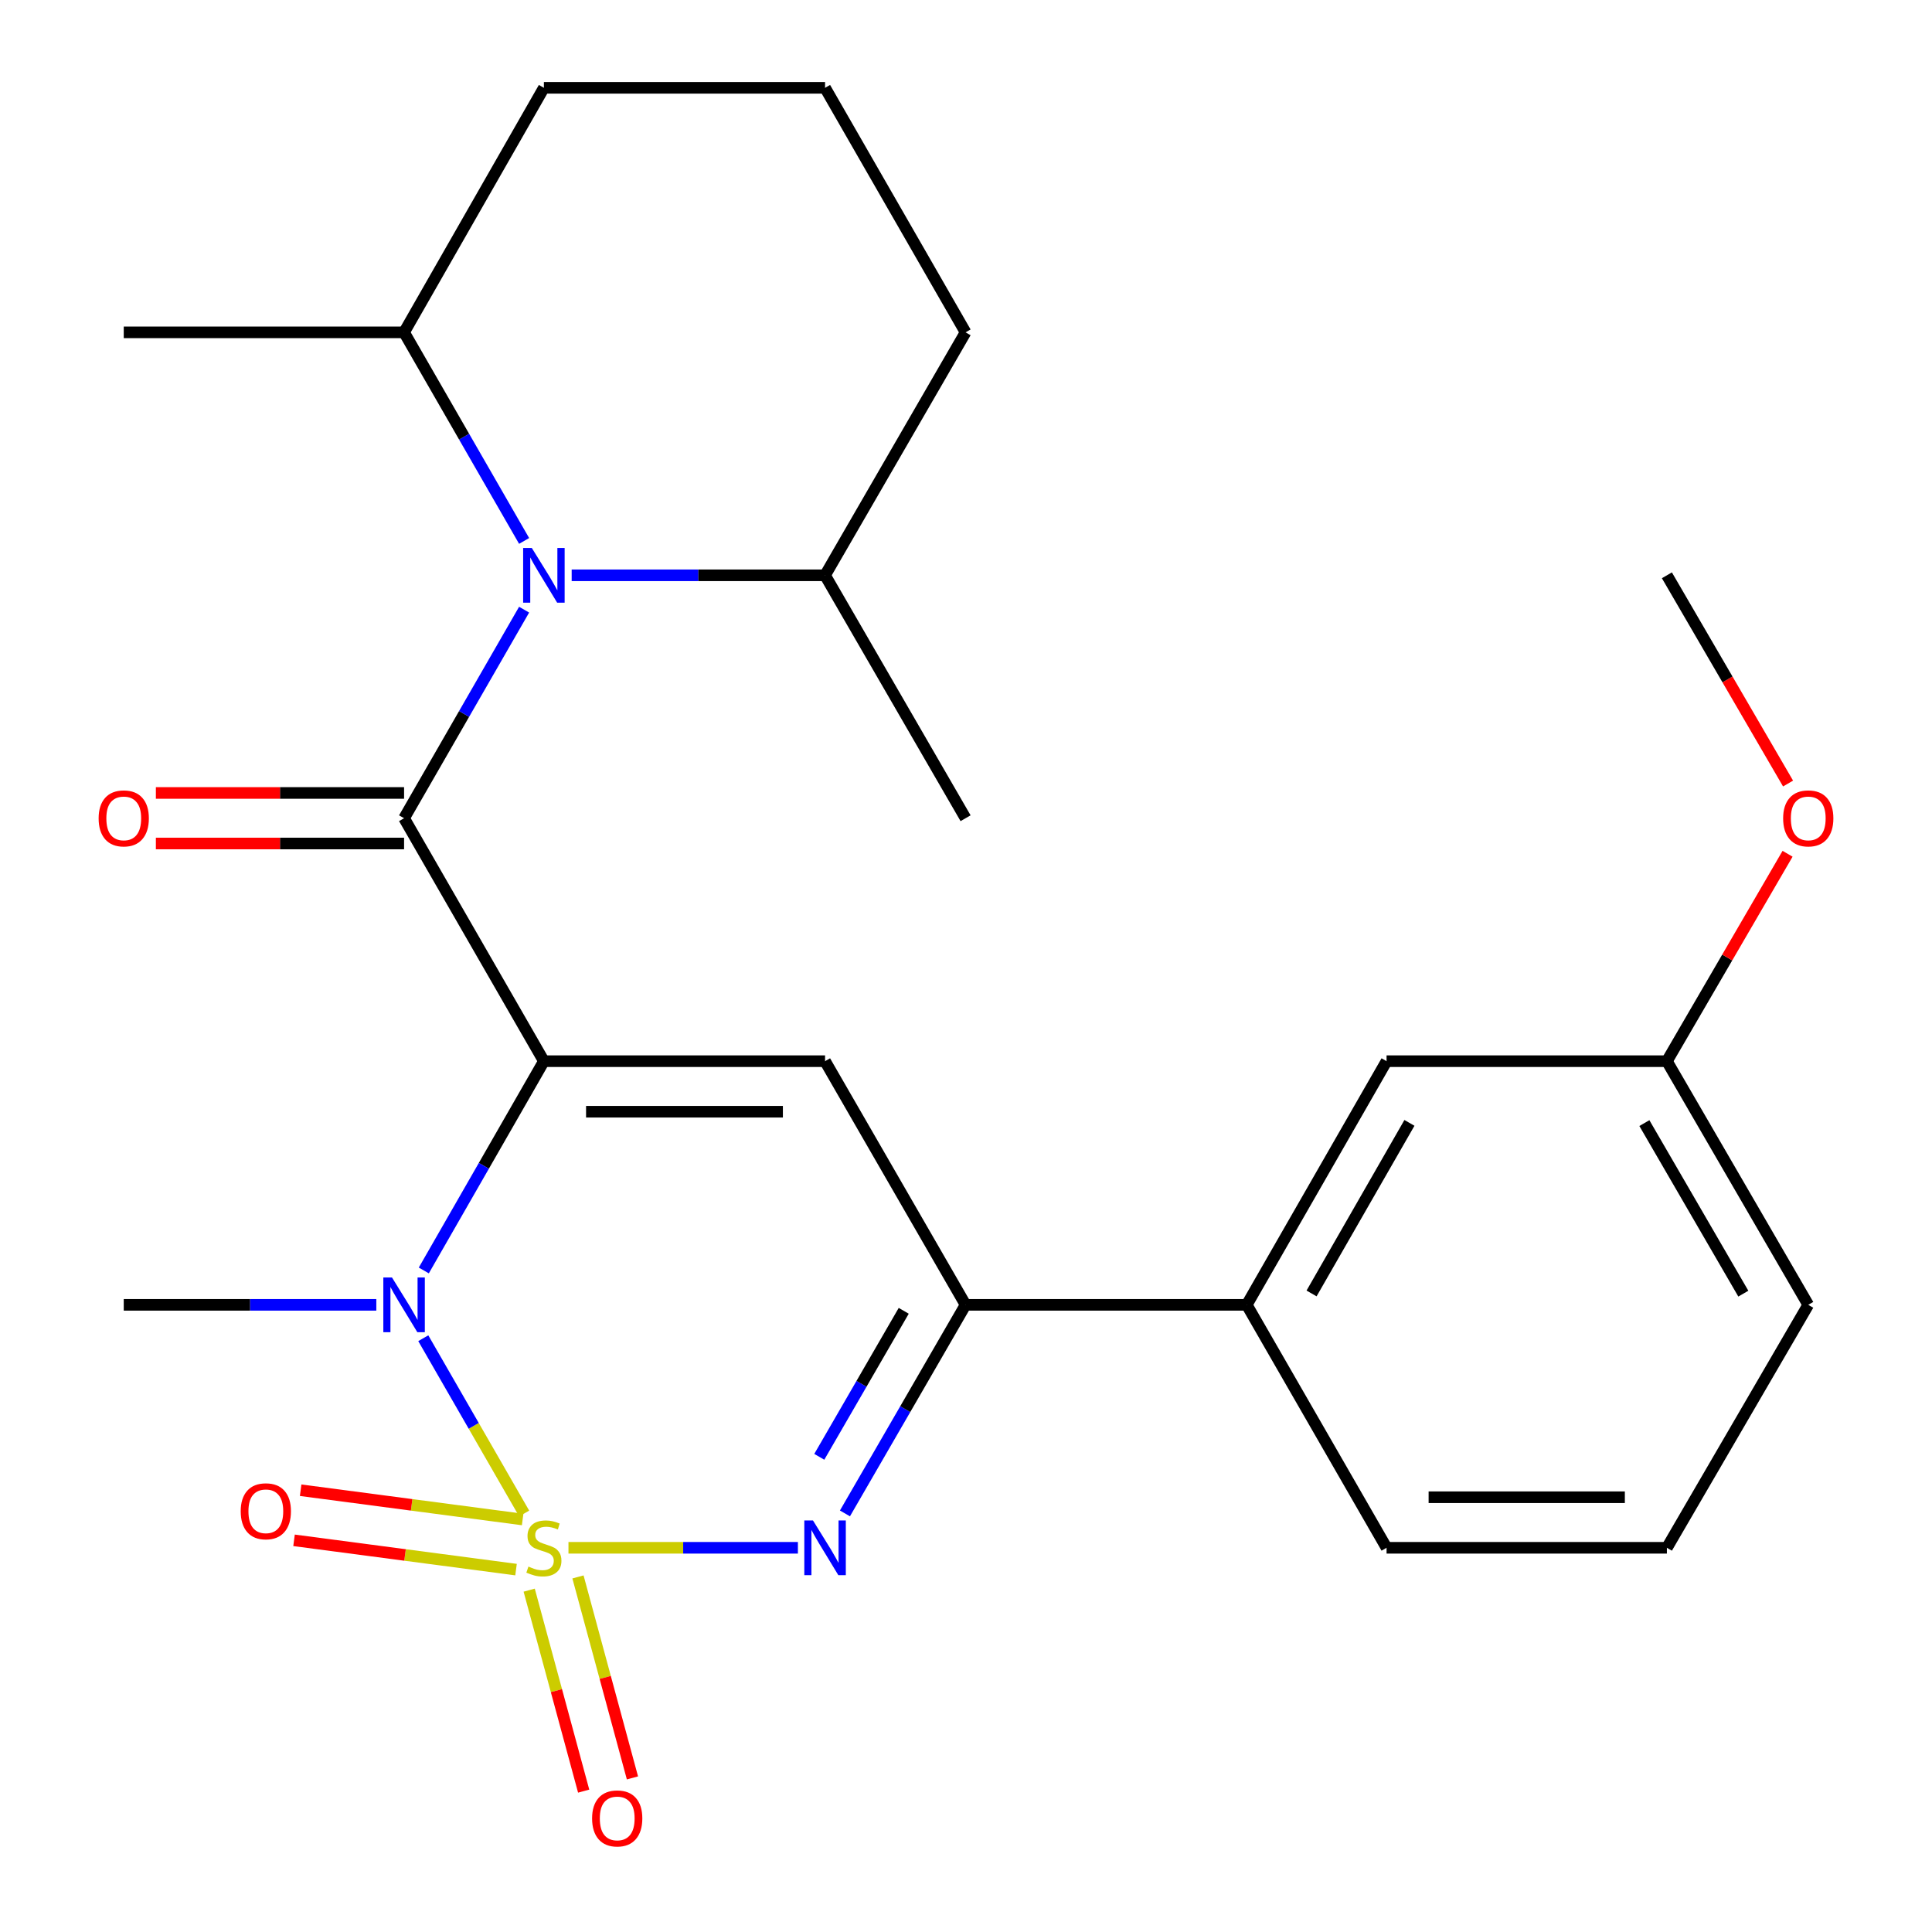 <?xml version='1.0' encoding='iso-8859-1'?>
<svg version='1.1' baseProfile='full'
              xmlns='http://www.w3.org/2000/svg'
                      xmlns:rdkit='http://www.rdkit.org/xml'
                      xmlns:xlink='http://www.w3.org/1999/xlink'
                  xml:space='preserve'
width='1000px' height='1000px' viewBox='0 0 1000 1000'>
<!-- END OF HEADER -->
<rect style='opacity:1.0;fill:#FFFFFF;stroke:none' width='1000' height='1000' x='0' y='0'> </rect>
<path class='bond-1' d='M 271.304,783.386 L 245.198,738.021' style='fill:none;fill-rule:evenodd;stroke:#CCCC00;stroke-width:6px;stroke-linecap:butt;stroke-linejoin:miter;stroke-opacity:1' />
<path class='bond-1' d='M 245.198,738.021 L 219.091,692.656' style='fill:none;fill-rule:evenodd;stroke:#0000FF;stroke-width:6px;stroke-linecap:butt;stroke-linejoin:miter;stroke-opacity:1' />
<path class='bond-3' d='M 294.235,801.134 L 353.613,801.134' style='fill:none;fill-rule:evenodd;stroke:#CCCC00;stroke-width:6px;stroke-linecap:butt;stroke-linejoin:miter;stroke-opacity:1' />
<path class='bond-3' d='M 353.613,801.134 L 412.991,801.134' style='fill:none;fill-rule:evenodd;stroke:#0000FF;stroke-width:6px;stroke-linecap:butt;stroke-linejoin:miter;stroke-opacity:1' />
<path class='bond-7' d='M 270.518,786.489 L 213.067,778.911' style='fill:none;fill-rule:evenodd;stroke:#CCCC00;stroke-width:6px;stroke-linecap:butt;stroke-linejoin:miter;stroke-opacity:1' />
<path class='bond-7' d='M 213.067,778.911 L 155.615,771.334' style='fill:none;fill-rule:evenodd;stroke:#FF0000;stroke-width:6px;stroke-linecap:butt;stroke-linejoin:miter;stroke-opacity:1' />
<path class='bond-7' d='M 267.097,812.426 L 209.646,804.849' style='fill:none;fill-rule:evenodd;stroke:#CCCC00;stroke-width:6px;stroke-linecap:butt;stroke-linejoin:miter;stroke-opacity:1' />
<path class='bond-7' d='M 209.646,804.849 L 152.194,797.271' style='fill:none;fill-rule:evenodd;stroke:#FF0000;stroke-width:6px;stroke-linecap:butt;stroke-linejoin:miter;stroke-opacity:1' />
<path class='bond-8' d='M 273.908,823.062 L 288.007,875.074' style='fill:none;fill-rule:evenodd;stroke:#CCCC00;stroke-width:6px;stroke-linecap:butt;stroke-linejoin:miter;stroke-opacity:1' />
<path class='bond-8' d='M 288.007,875.074 L 302.106,927.086' style='fill:none;fill-rule:evenodd;stroke:#FF0000;stroke-width:6px;stroke-linecap:butt;stroke-linejoin:miter;stroke-opacity:1' />
<path class='bond-8' d='M 299.159,816.217 L 313.258,868.229' style='fill:none;fill-rule:evenodd;stroke:#CCCC00;stroke-width:6px;stroke-linecap:butt;stroke-linejoin:miter;stroke-opacity:1' />
<path class='bond-8' d='M 313.258,868.229 L 327.357,920.241' style='fill:none;fill-rule:evenodd;stroke:#FF0000;stroke-width:6px;stroke-linecap:butt;stroke-linejoin:miter;stroke-opacity:1' />
<path class='bond-0' d='M 281.517,549.265 L 250.439,603.425' style='fill:none;fill-rule:evenodd;stroke:#000000;stroke-width:6px;stroke-linecap:butt;stroke-linejoin:miter;stroke-opacity:1' />
<path class='bond-0' d='M 250.439,603.425 L 219.361,657.586' style='fill:none;fill-rule:evenodd;stroke:#0000FF;stroke-width:6px;stroke-linecap:butt;stroke-linejoin:miter;stroke-opacity:1' />
<path class='bond-2' d='M 281.517,549.265 L 209.15,423.512' style='fill:none;fill-rule:evenodd;stroke:#000000;stroke-width:6px;stroke-linecap:butt;stroke-linejoin:miter;stroke-opacity:1' />
<path class='bond-26' d='M 281.517,549.265 L 427.051,549.265' style='fill:none;fill-rule:evenodd;stroke:#000000;stroke-width:6px;stroke-linecap:butt;stroke-linejoin:miter;stroke-opacity:1' />
<path class='bond-26' d='M 303.347,575.427 L 405.221,575.427' style='fill:none;fill-rule:evenodd;stroke:#000000;stroke-width:6px;stroke-linecap:butt;stroke-linejoin:miter;stroke-opacity:1' />
<path class='bond-14' d='M 194.782,675.381 L 129.417,675.381' style='fill:none;fill-rule:evenodd;stroke:#0000FF;stroke-width:6px;stroke-linecap:butt;stroke-linejoin:miter;stroke-opacity:1' />
<path class='bond-14' d='M 129.417,675.381 L 64.051,675.381' style='fill:none;fill-rule:evenodd;stroke:#000000;stroke-width:6px;stroke-linecap:butt;stroke-linejoin:miter;stroke-opacity:1' />
<path class='bond-5' d='M 209.15,423.512 L 240.215,369.536' style='fill:none;fill-rule:evenodd;stroke:#000000;stroke-width:6px;stroke-linecap:butt;stroke-linejoin:miter;stroke-opacity:1' />
<path class='bond-5' d='M 240.215,369.536 L 271.28,315.561' style='fill:none;fill-rule:evenodd;stroke:#0000FF;stroke-width:6px;stroke-linecap:butt;stroke-linejoin:miter;stroke-opacity:1' />
<path class='bond-10' d='M 209.15,410.431 L 144.914,410.431' style='fill:none;fill-rule:evenodd;stroke:#000000;stroke-width:6px;stroke-linecap:butt;stroke-linejoin:miter;stroke-opacity:1' />
<path class='bond-10' d='M 144.914,410.431 L 80.679,410.431' style='fill:none;fill-rule:evenodd;stroke:#FF0000;stroke-width:6px;stroke-linecap:butt;stroke-linejoin:miter;stroke-opacity:1' />
<path class='bond-10' d='M 209.15,436.593 L 144.914,436.593' style='fill:none;fill-rule:evenodd;stroke:#000000;stroke-width:6px;stroke-linecap:butt;stroke-linejoin:miter;stroke-opacity:1' />
<path class='bond-10' d='M 144.914,436.593 L 80.679,436.593' style='fill:none;fill-rule:evenodd;stroke:#FF0000;stroke-width:6px;stroke-linecap:butt;stroke-linejoin:miter;stroke-opacity:1' />
<path class='bond-6' d='M 437.341,783.342 L 468.562,729.361' style='fill:none;fill-rule:evenodd;stroke:#0000FF;stroke-width:6px;stroke-linecap:butt;stroke-linejoin:miter;stroke-opacity:1' />
<path class='bond-6' d='M 468.562,729.361 L 499.782,675.381' style='fill:none;fill-rule:evenodd;stroke:#000000;stroke-width:6px;stroke-linecap:butt;stroke-linejoin:miter;stroke-opacity:1' />
<path class='bond-6' d='M 424.06,754.049 L 445.915,716.263' style='fill:none;fill-rule:evenodd;stroke:#0000FF;stroke-width:6px;stroke-linecap:butt;stroke-linejoin:miter;stroke-opacity:1' />
<path class='bond-6' d='M 445.915,716.263 L 467.769,678.477' style='fill:none;fill-rule:evenodd;stroke:#000000;stroke-width:6px;stroke-linecap:butt;stroke-linejoin:miter;stroke-opacity:1' />
<path class='bond-4' d='M 427.051,549.265 L 499.782,675.381' style='fill:none;fill-rule:evenodd;stroke:#000000;stroke-width:6px;stroke-linecap:butt;stroke-linejoin:miter;stroke-opacity:1' />
<path class='bond-11' d='M 271.281,279.987 L 240.215,226.004' style='fill:none;fill-rule:evenodd;stroke:#0000FF;stroke-width:6px;stroke-linecap:butt;stroke-linejoin:miter;stroke-opacity:1' />
<path class='bond-11' d='M 240.215,226.004 L 209.15,172.021' style='fill:none;fill-rule:evenodd;stroke:#000000;stroke-width:6px;stroke-linecap:butt;stroke-linejoin:miter;stroke-opacity:1' />
<path class='bond-12' d='M 295.895,297.774 L 361.473,297.774' style='fill:none;fill-rule:evenodd;stroke:#0000FF;stroke-width:6px;stroke-linecap:butt;stroke-linejoin:miter;stroke-opacity:1' />
<path class='bond-12' d='M 361.473,297.774 L 427.051,297.774' style='fill:none;fill-rule:evenodd;stroke:#000000;stroke-width:6px;stroke-linecap:butt;stroke-linejoin:miter;stroke-opacity:1' />
<path class='bond-9' d='M 499.782,675.381 L 645.316,675.381' style='fill:none;fill-rule:evenodd;stroke:#000000;stroke-width:6px;stroke-linecap:butt;stroke-linejoin:miter;stroke-opacity:1' />
<path class='bond-13' d='M 645.316,675.381 L 717.684,549.265' style='fill:none;fill-rule:evenodd;stroke:#000000;stroke-width:6px;stroke-linecap:butt;stroke-linejoin:miter;stroke-opacity:1' />
<path class='bond-13' d='M 678.863,669.484 L 729.52,581.203' style='fill:none;fill-rule:evenodd;stroke:#000000;stroke-width:6px;stroke-linecap:butt;stroke-linejoin:miter;stroke-opacity:1' />
<path class='bond-17' d='M 645.316,675.381 L 717.684,801.134' style='fill:none;fill-rule:evenodd;stroke:#000000;stroke-width:6px;stroke-linecap:butt;stroke-linejoin:miter;stroke-opacity:1' />
<path class='bond-21' d='M 209.15,172.021 L 281.517,45.455' style='fill:none;fill-rule:evenodd;stroke:#000000;stroke-width:6px;stroke-linecap:butt;stroke-linejoin:miter;stroke-opacity:1' />
<path class='bond-22' d='M 209.15,172.021 L 64.051,172.021' style='fill:none;fill-rule:evenodd;stroke:#000000;stroke-width:6px;stroke-linecap:butt;stroke-linejoin:miter;stroke-opacity:1' />
<path class='bond-20' d='M 427.051,297.774 L 499.782,172.021' style='fill:none;fill-rule:evenodd;stroke:#000000;stroke-width:6px;stroke-linecap:butt;stroke-linejoin:miter;stroke-opacity:1' />
<path class='bond-23' d='M 427.051,297.774 L 499.782,423.512' style='fill:none;fill-rule:evenodd;stroke:#000000;stroke-width:6px;stroke-linecap:butt;stroke-linejoin:miter;stroke-opacity:1' />
<path class='bond-15' d='M 717.684,549.265 L 862.782,549.265' style='fill:none;fill-rule:evenodd;stroke:#000000;stroke-width:6px;stroke-linecap:butt;stroke-linejoin:miter;stroke-opacity:1' />
<path class='bond-16' d='M 862.782,549.265 L 894.013,495.587' style='fill:none;fill-rule:evenodd;stroke:#000000;stroke-width:6px;stroke-linecap:butt;stroke-linejoin:miter;stroke-opacity:1' />
<path class='bond-16' d='M 894.013,495.587 L 925.244,441.909' style='fill:none;fill-rule:evenodd;stroke:#FF0000;stroke-width:6px;stroke-linecap:butt;stroke-linejoin:miter;stroke-opacity:1' />
<path class='bond-27' d='M 862.782,549.265 L 935.949,675.381' style='fill:none;fill-rule:evenodd;stroke:#000000;stroke-width:6px;stroke-linecap:butt;stroke-linejoin:miter;stroke-opacity:1' />
<path class='bond-27' d='M 851.127,581.311 L 902.344,669.592' style='fill:none;fill-rule:evenodd;stroke:#000000;stroke-width:6px;stroke-linecap:butt;stroke-linejoin:miter;stroke-opacity:1' />
<path class='bond-25' d='M 925.499,405.555 L 894.141,351.665' style='fill:none;fill-rule:evenodd;stroke:#FF0000;stroke-width:6px;stroke-linecap:butt;stroke-linejoin:miter;stroke-opacity:1' />
<path class='bond-25' d='M 894.141,351.665 L 862.782,297.774' style='fill:none;fill-rule:evenodd;stroke:#000000;stroke-width:6px;stroke-linecap:butt;stroke-linejoin:miter;stroke-opacity:1' />
<path class='bond-18' d='M 717.684,801.134 L 862.782,801.134' style='fill:none;fill-rule:evenodd;stroke:#000000;stroke-width:6px;stroke-linecap:butt;stroke-linejoin:miter;stroke-opacity:1' />
<path class='bond-18' d='M 739.448,774.971 L 841.017,774.971' style='fill:none;fill-rule:evenodd;stroke:#000000;stroke-width:6px;stroke-linecap:butt;stroke-linejoin:miter;stroke-opacity:1' />
<path class='bond-24' d='M 862.782,801.134 L 935.949,675.381' style='fill:none;fill-rule:evenodd;stroke:#000000;stroke-width:6px;stroke-linecap:butt;stroke-linejoin:miter;stroke-opacity:1' />
<path class='bond-19' d='M 427.051,45.455 L 499.782,172.021' style='fill:none;fill-rule:evenodd;stroke:#000000;stroke-width:6px;stroke-linecap:butt;stroke-linejoin:miter;stroke-opacity:1' />
<path class='bond-28' d='M 427.051,45.455 L 281.517,45.455' style='fill:none;fill-rule:evenodd;stroke:#000000;stroke-width:6px;stroke-linecap:butt;stroke-linejoin:miter;stroke-opacity:1' />
<path  class='atom-0' d='M 273.517 810.854
Q 273.837 810.974, 275.157 811.534
Q 276.477 812.094, 277.917 812.454
Q 279.397 812.774, 280.837 812.774
Q 283.517 812.774, 285.077 811.494
Q 286.637 810.174, 286.637 807.894
Q 286.637 806.334, 285.837 805.374
Q 285.077 804.414, 283.877 803.894
Q 282.677 803.374, 280.677 802.774
Q 278.157 802.014, 276.637 801.294
Q 275.157 800.574, 274.077 799.054
Q 273.037 797.534, 273.037 794.974
Q 273.037 791.414, 275.437 789.214
Q 277.877 787.014, 282.677 787.014
Q 285.957 787.014, 289.677 788.574
L 288.757 791.654
Q 285.357 790.254, 282.797 790.254
Q 280.037 790.254, 278.517 791.414
Q 276.997 792.534, 277.037 794.494
Q 277.037 796.014, 277.797 796.934
Q 278.597 797.854, 279.717 798.374
Q 280.877 798.894, 282.797 799.494
Q 285.357 800.294, 286.877 801.094
Q 288.397 801.894, 289.477 803.534
Q 290.597 805.134, 290.597 807.894
Q 290.597 811.814, 287.957 813.934
Q 285.357 816.014, 280.997 816.014
Q 278.477 816.014, 276.557 815.454
Q 274.677 814.934, 272.437 814.014
L 273.517 810.854
' fill='#CCCC00'/>
<path  class='atom-2' d='M 202.89 661.221
L 212.17 676.221
Q 213.09 677.701, 214.57 680.381
Q 216.05 683.061, 216.13 683.221
L 216.13 661.221
L 219.89 661.221
L 219.89 689.541
L 216.01 689.541
L 206.05 673.141
Q 204.89 671.221, 203.65 669.021
Q 202.45 666.821, 202.09 666.141
L 202.09 689.541
L 198.41 689.541
L 198.41 661.221
L 202.89 661.221
' fill='#0000FF'/>
<path  class='atom-4' d='M 420.791 786.974
L 430.071 801.974
Q 430.991 803.454, 432.471 806.134
Q 433.951 808.814, 434.031 808.974
L 434.031 786.974
L 437.791 786.974
L 437.791 815.294
L 433.911 815.294
L 423.951 798.894
Q 422.791 796.974, 421.551 794.774
Q 420.351 792.574, 419.991 791.894
L 419.991 815.294
L 416.311 815.294
L 416.311 786.974
L 420.791 786.974
' fill='#0000FF'/>
<path  class='atom-6' d='M 275.257 283.614
L 284.537 298.614
Q 285.457 300.094, 286.937 302.774
Q 288.417 305.454, 288.497 305.614
L 288.497 283.614
L 292.257 283.614
L 292.257 311.934
L 288.377 311.934
L 278.417 295.534
Q 277.257 293.614, 276.017 291.414
Q 274.817 289.214, 274.457 288.534
L 274.457 311.934
L 270.777 311.934
L 270.777 283.614
L 275.257 283.614
' fill='#0000FF'/>
<path  class='atom-8' d='M 124.596 782.232
Q 124.596 775.432, 127.956 771.632
Q 131.316 767.832, 137.596 767.832
Q 143.876 767.832, 147.236 771.632
Q 150.596 775.432, 150.596 782.232
Q 150.596 789.112, 147.196 793.032
Q 143.796 796.912, 137.596 796.912
Q 131.356 796.912, 127.956 793.032
Q 124.596 789.152, 124.596 782.232
M 137.596 793.712
Q 141.916 793.712, 144.236 790.832
Q 146.596 787.912, 146.596 782.232
Q 146.596 776.672, 144.236 773.872
Q 141.916 771.032, 137.596 771.032
Q 133.276 771.032, 130.916 773.832
Q 128.596 776.632, 128.596 782.232
Q 128.596 787.952, 130.916 790.832
Q 133.276 793.712, 137.596 793.712
' fill='#FF0000'/>
<path  class='atom-9' d='M 306.467 941.21
Q 306.467 934.41, 309.827 930.61
Q 313.187 926.81, 319.467 926.81
Q 325.747 926.81, 329.107 930.61
Q 332.467 934.41, 332.467 941.21
Q 332.467 948.09, 329.067 952.01
Q 325.667 955.89, 319.467 955.89
Q 313.227 955.89, 309.827 952.01
Q 306.467 948.13, 306.467 941.21
M 319.467 952.69
Q 323.787 952.69, 326.107 949.81
Q 328.467 946.89, 328.467 941.21
Q 328.467 935.65, 326.107 932.85
Q 323.787 930.01, 319.467 930.01
Q 315.147 930.01, 312.787 932.81
Q 310.467 935.61, 310.467 941.21
Q 310.467 946.93, 312.787 949.81
Q 315.147 952.69, 319.467 952.69
' fill='#FF0000'/>
<path  class='atom-11' d='M 51.051 423.592
Q 51.051 416.792, 54.411 412.992
Q 57.771 409.192, 64.051 409.192
Q 70.331 409.192, 73.691 412.992
Q 77.051 416.792, 77.051 423.592
Q 77.051 430.472, 73.651 434.392
Q 70.251 438.272, 64.051 438.272
Q 57.811 438.272, 54.411 434.392
Q 51.051 430.512, 51.051 423.592
M 64.051 435.072
Q 68.371 435.072, 70.691 432.192
Q 73.051 429.272, 73.051 423.592
Q 73.051 418.032, 70.691 415.232
Q 68.371 412.392, 64.051 412.392
Q 59.731 412.392, 57.371 415.192
Q 55.051 417.992, 55.051 423.592
Q 55.051 429.312, 57.371 432.192
Q 59.731 435.072, 64.051 435.072
' fill='#FF0000'/>
<path  class='atom-17' d='M 922.949 423.592
Q 922.949 416.792, 926.309 412.992
Q 929.669 409.192, 935.949 409.192
Q 942.229 409.192, 945.589 412.992
Q 948.949 416.792, 948.949 423.592
Q 948.949 430.472, 945.549 434.392
Q 942.149 438.272, 935.949 438.272
Q 929.709 438.272, 926.309 434.392
Q 922.949 430.512, 922.949 423.592
M 935.949 435.072
Q 940.269 435.072, 942.589 432.192
Q 944.949 429.272, 944.949 423.592
Q 944.949 418.032, 942.589 415.232
Q 940.269 412.392, 935.949 412.392
Q 931.629 412.392, 929.269 415.192
Q 926.949 417.992, 926.949 423.592
Q 926.949 429.312, 929.269 432.192
Q 931.629 435.072, 935.949 435.072
' fill='#FF0000'/>
</svg>
